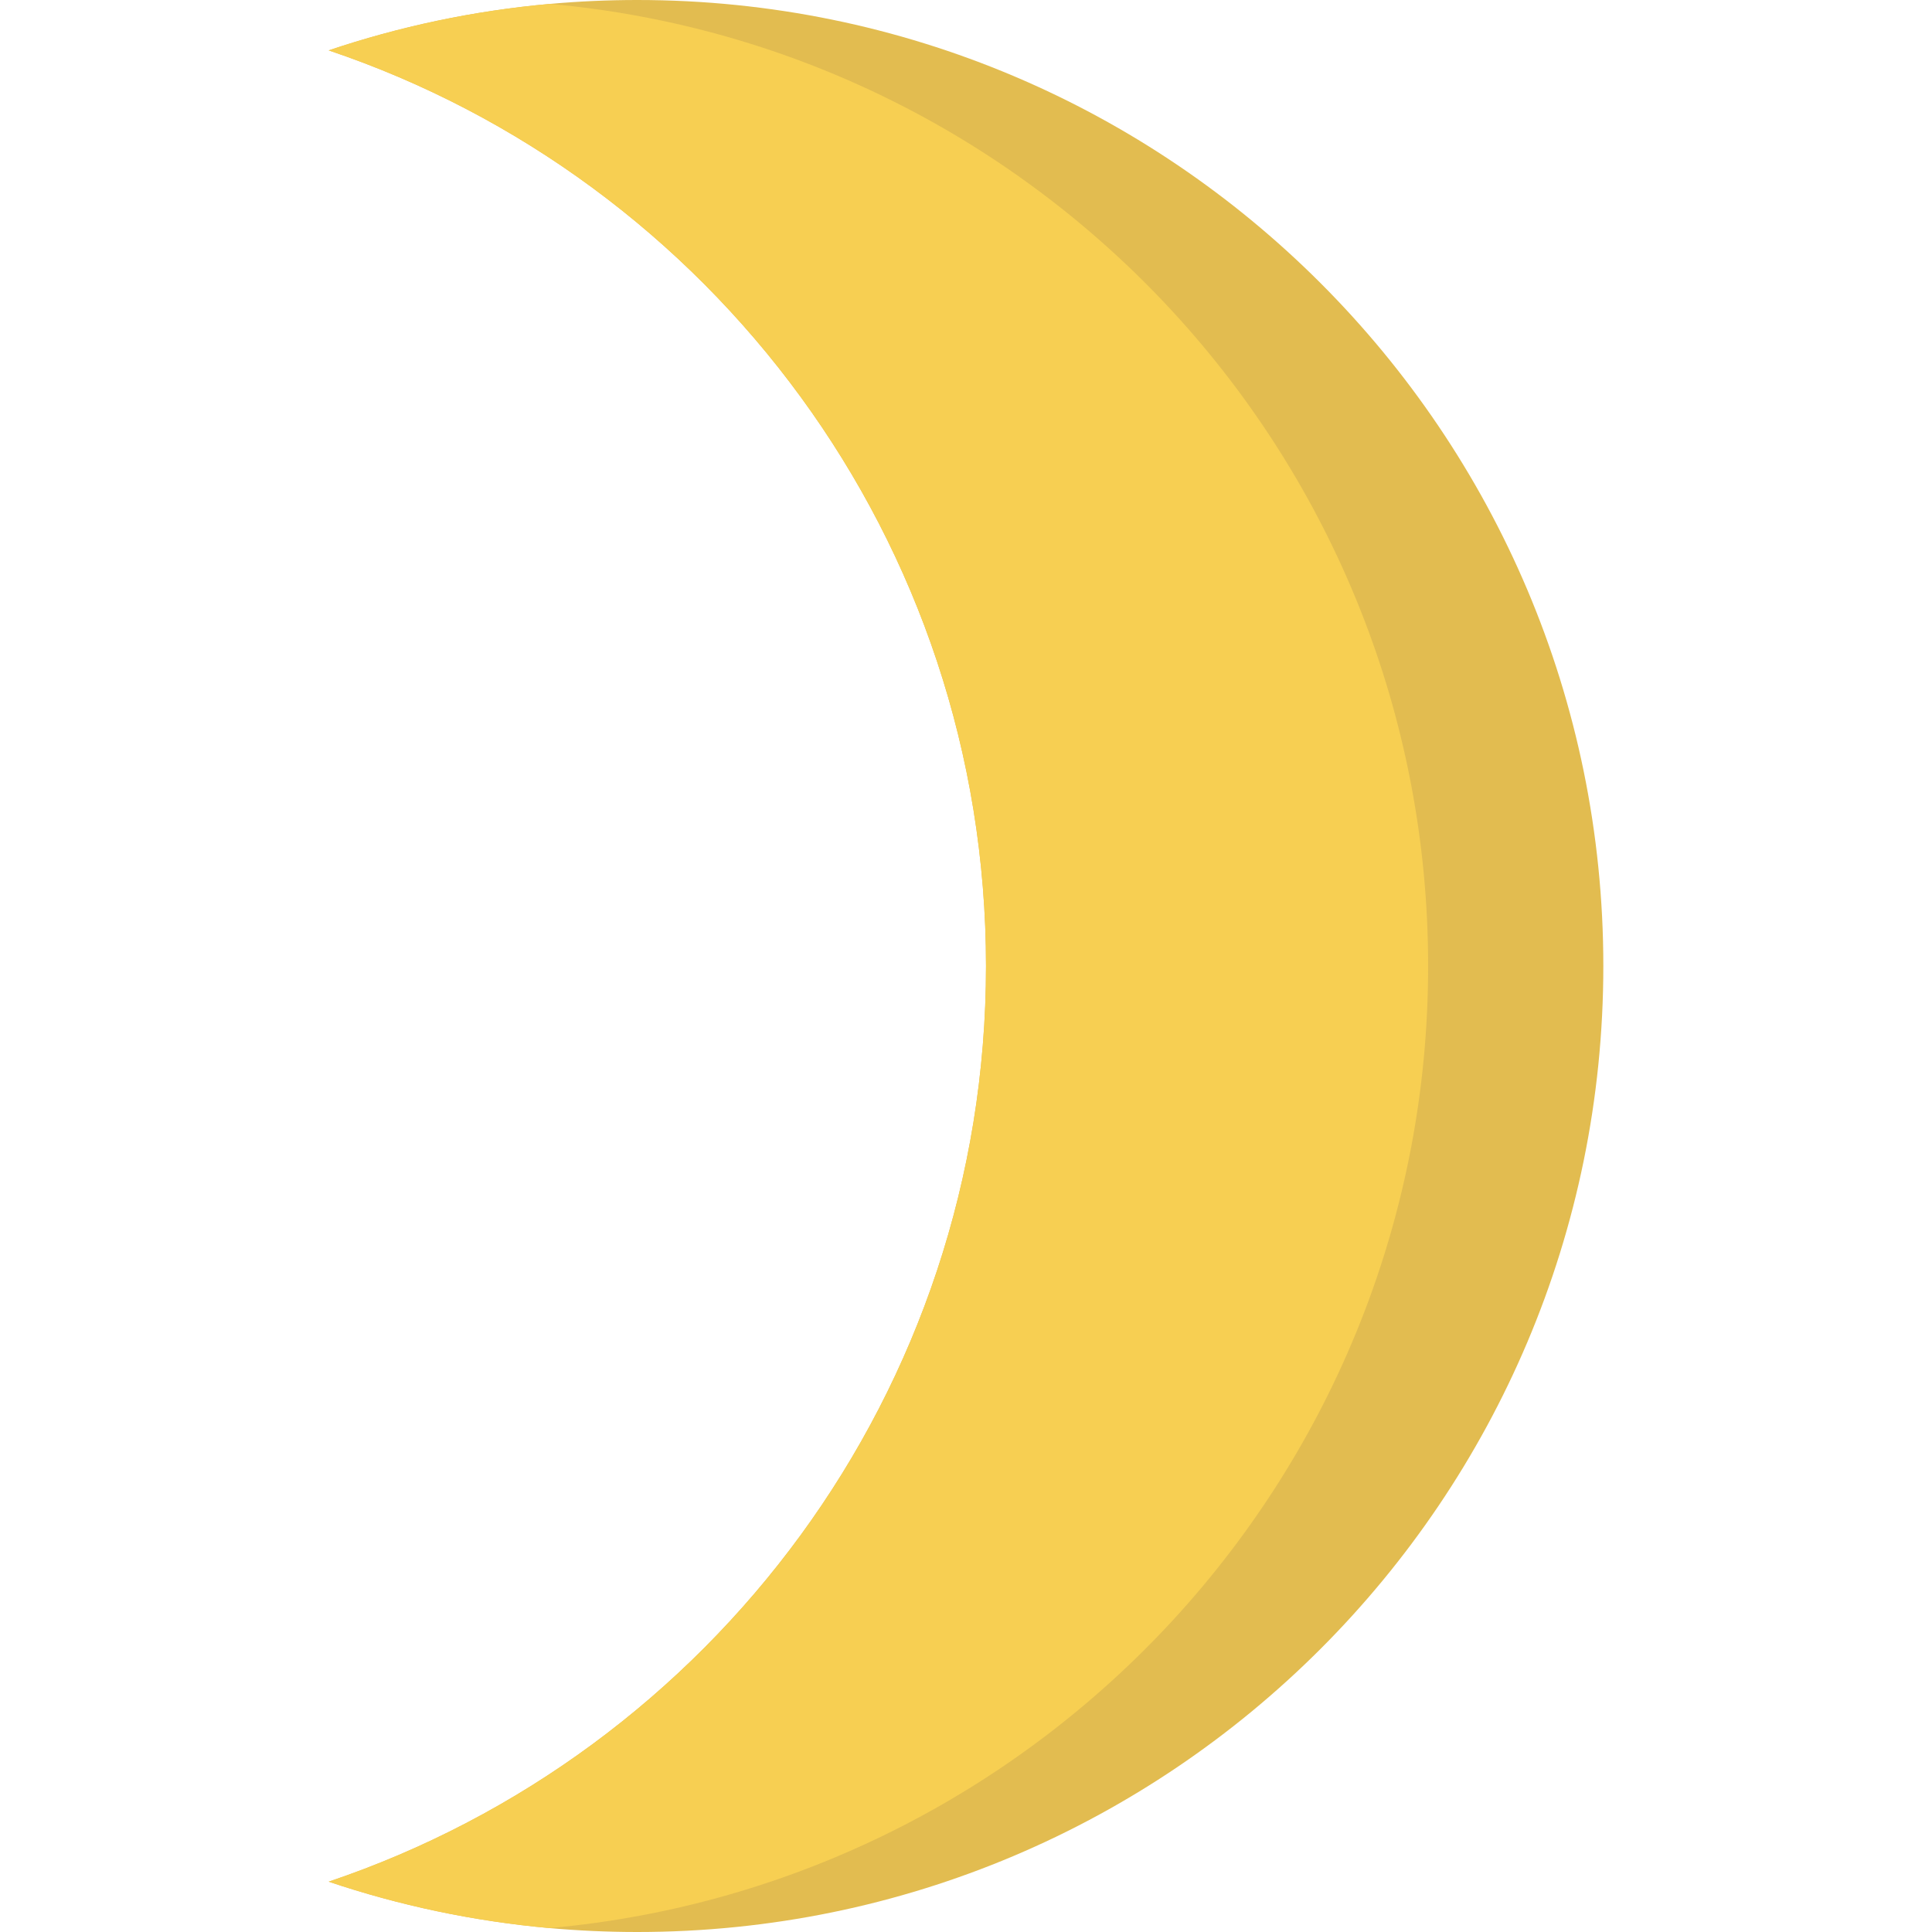 <?xml version="1.0" encoding="iso-8859-1"?>
<!-- Uploaded to: SVG Repo, www.svgrepo.com, Generator: SVG Repo Mixer Tools -->
<svg height="800px" width="800px" version="1.1" id="Layer_1" xmlns="http://www.w3.org/2000/svg" xmlns:xlink="http://www.w3.org/1999/xlink" 
	 viewBox="0 0 380.44 380.44" xml:space="preserve">
<path style="fill:#E2BC50;" d="M315.72,190.22c0,105.06-85.17,190.22-190.23,190.22c-5.82,0-11.58-0.26-17.26-0.77
	c-15.08-1.36-29.65-4.47-43.51-9.14c75.25-25.36,129.44-96.51,129.44-180.31S139.97,35.27,64.72,9.92
	c13.88-4.68,28.47-7.8,43.57-9.15c5.66-0.51,11.4-0.77,17.2-0.77C230.55,0,315.72,85.16,315.72,190.22z"/>
<path style="fill:#F7CF52;" d="M281.22,190.22c0,99.25-76.01,180.74-172.99,189.45c-15.08-1.36-29.65-4.47-43.51-9.14
	c75.25-25.36,129.44-96.51,129.44-180.31S139.97,35.27,64.72,9.92c13.88-4.68,28.47-7.8,43.57-9.15
	C205.24,9.51,281.22,90.99,281.22,190.22z"/>
</svg>